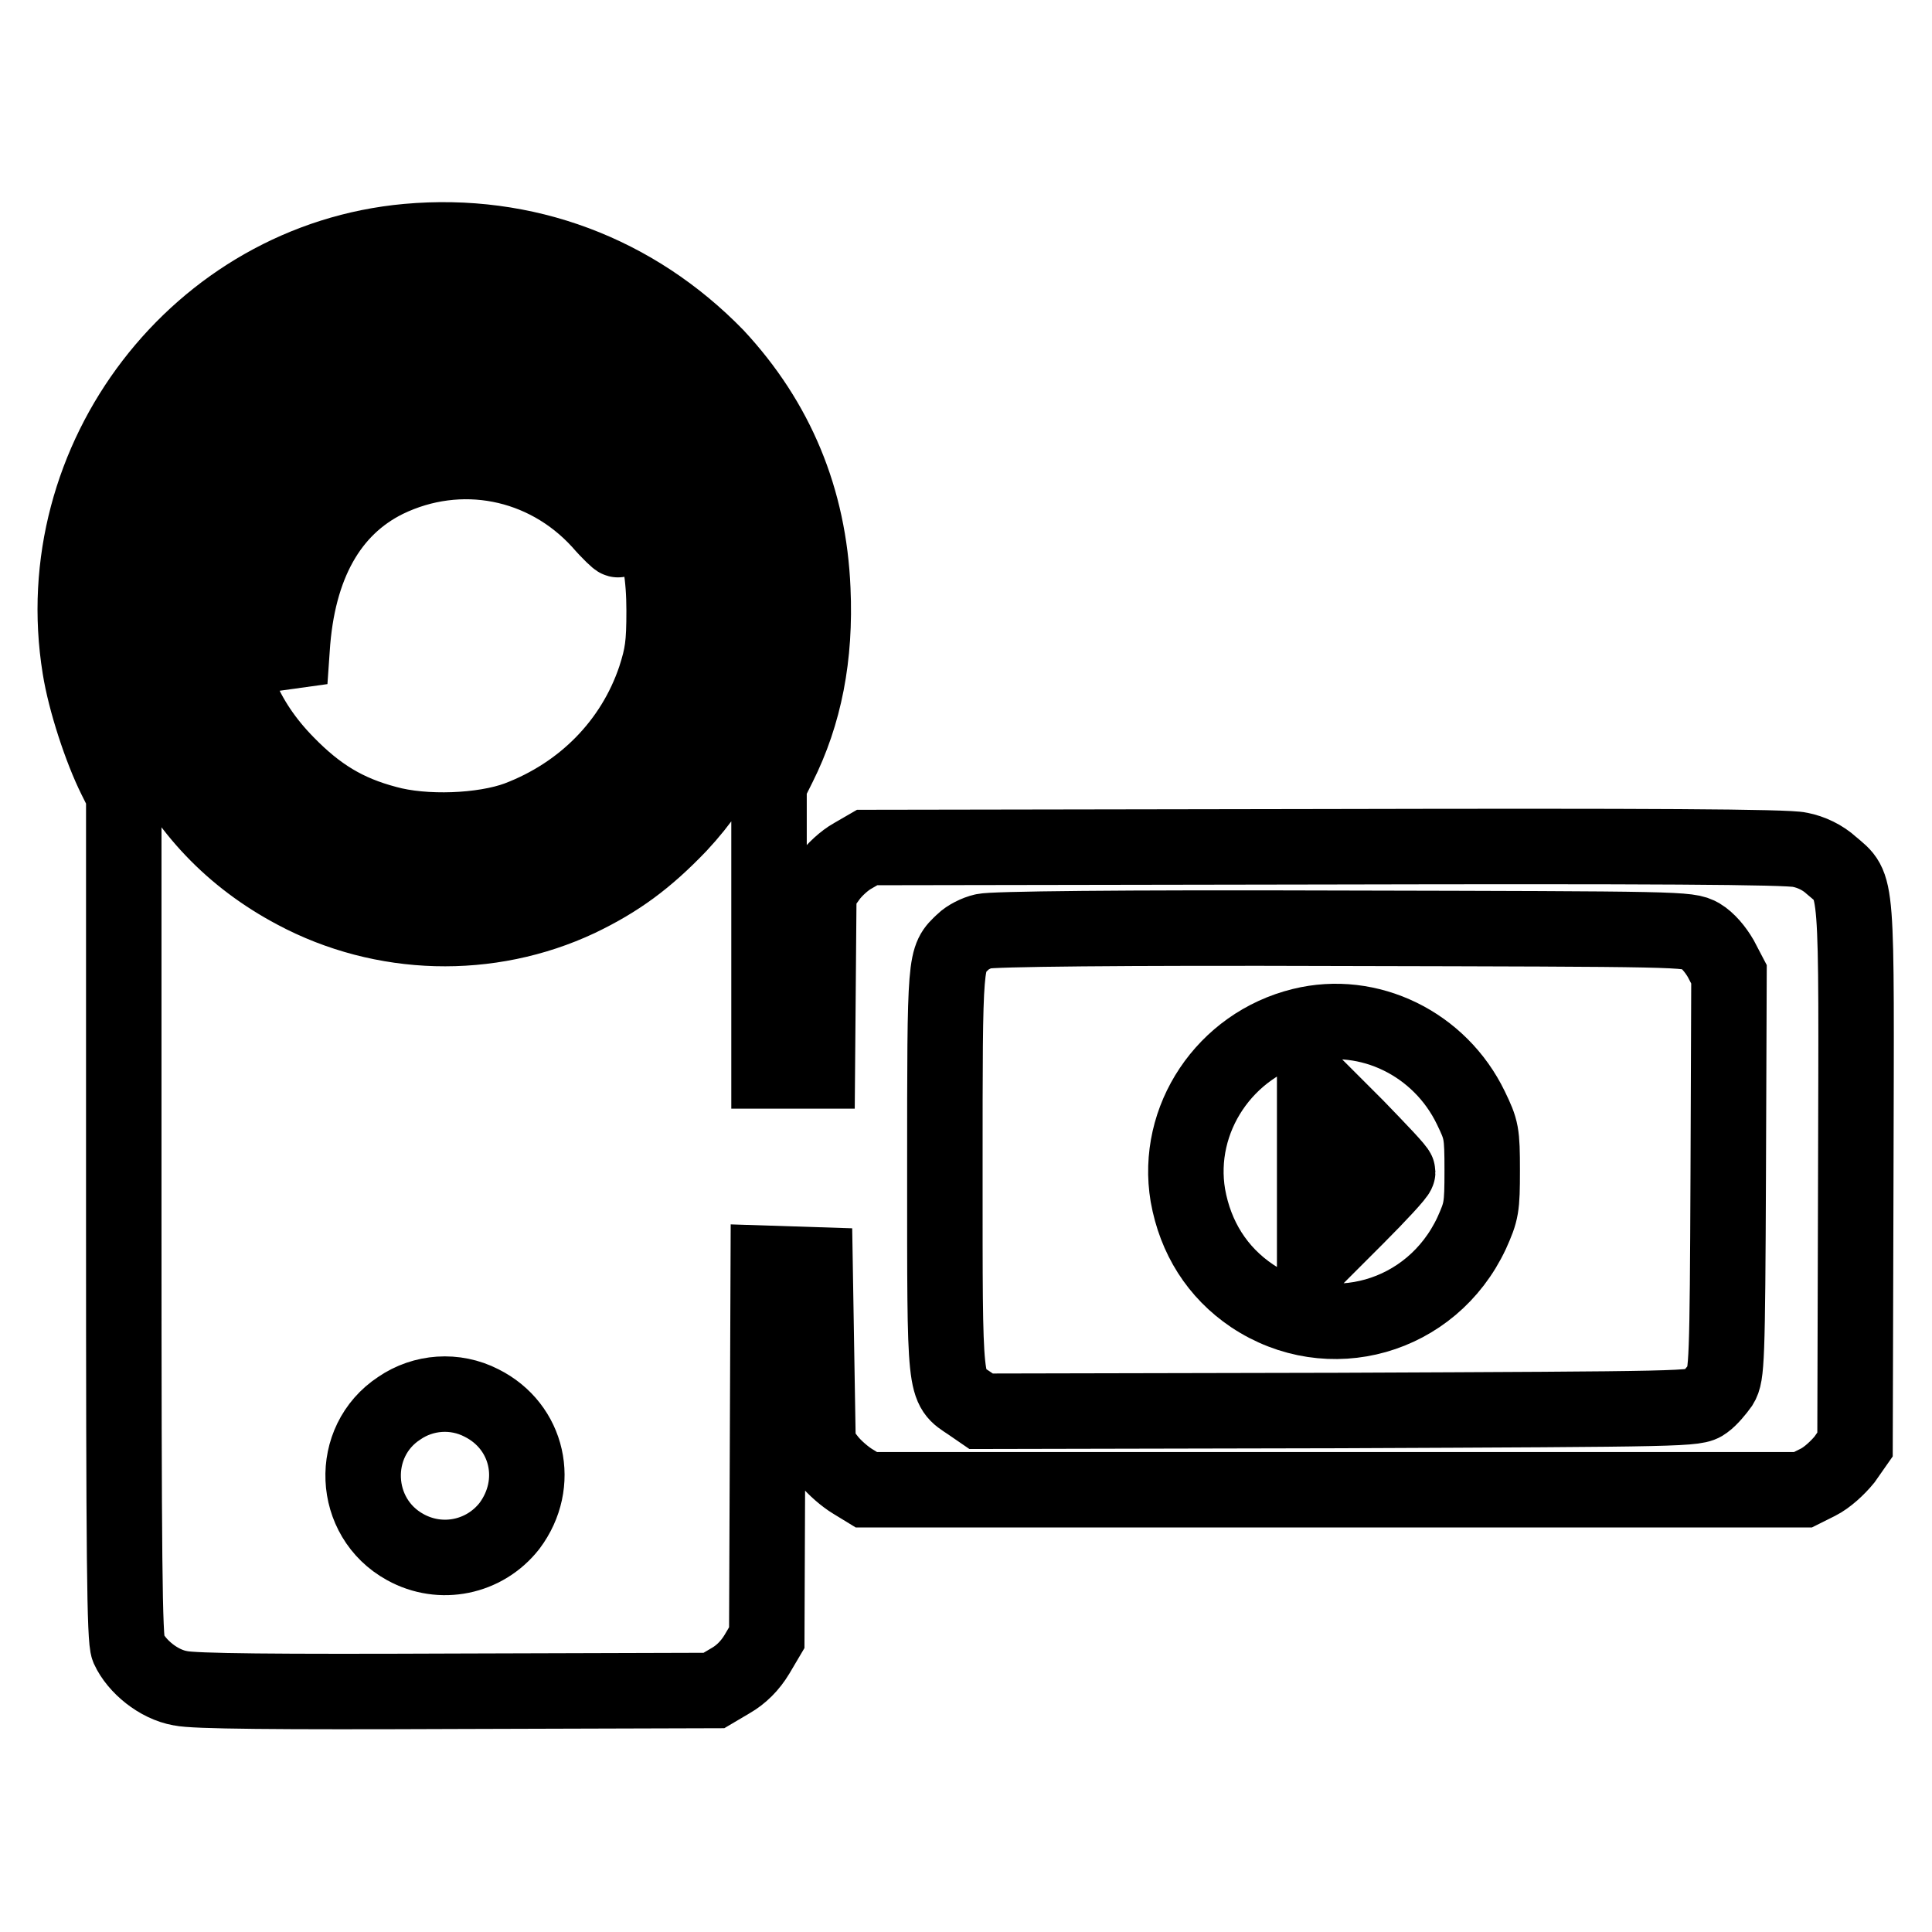 <?xml version="1.0" encoding="utf-8"?>
<!-- Svg Vector Icons : http://www.onlinewebfonts.com/icon -->
<!DOCTYPE svg PUBLIC "-//W3C//DTD SVG 1.1//EN" "http://www.w3.org/Graphics/SVG/1.1/DTD/svg11.dtd">
<svg version="1.1" xmlns="http://www.w3.org/2000/svg" xmlns:xlink="http://www.w3.org/1999/xlink" x="0px" y="0px" viewBox="0 0 256 256" enable-background="new 0 0 256 256" xml:space="preserve">
<g><g><g><path stroke-width="10" fill-opacity="0" stroke="#000000"  d="M54,32C26.3,34.5,6.1,60.8,10.6,88.5c0.7,4.4,2.8,10.8,4.7,14.6l1.1,2.2v55.8c0,45.7,0.1,56.1,0.6,57.3c1.1,2.4,4,4.8,6.9,5.3c1.8,0.4,12.6,0.5,36.6,0.4l34.1-0.1l2.2-1.3c1.4-0.8,2.6-2,3.5-3.5l1.3-2.2l0.1-24.8l0.1-24.8l3.1,0.1l3.1,0.1l0.2,12.1l0.2,12l1.4,1.8c0.8,1,2.2,2.2,3.2,2.8l1.8,1.1h62h62.1l2-1c1.2-0.6,2.6-1.9,3.5-3l1.4-2l0.1-35.6c0.1-40,0.3-38.1-3.2-41.1c-1.2-1.1-2.7-1.8-4.2-2.1c-1.7-0.4-20.1-0.5-63-0.4l-60.6,0.1l-1.9,1.1c-1.1,0.6-2.5,1.9-3.2,2.9l-1.3,1.8l-0.1,11.9l-0.1,11.9h-3.2h-3.2v-18.9v-19l1.3-2.6c3.4-6.8,4.9-14.4,4.5-23.3c-0.5-12-4.8-22.3-12.8-30.9C84.1,36.1,69.6,30.6,54,32z M66.7,39c15.6,2.6,29,15,33.2,30.8c1.2,4.4,1.7,12.9,0.9,17.5c-1.3,8.2-5.1,15.9-10.8,22c-4.4,4.6-8.1,7.3-13.3,9.8c-11.9,5.6-26,5.2-37.6-1c-8.3-4.4-14.5-10.9-18.5-19.4c-3-6.4-3.8-10.1-3.8-18.1c0-8.2,0.8-11.8,4-18.4C29.2,44.8,47.2,35.7,66.7,39z M225.3,124c1,0.6,2,1.8,2.7,3l1.1,2.1l-0.1,26.5c-0.1,24.8-0.2,26.6-1,27.9c-0.5,0.7-1.4,1.8-2.1,2.3c-1.2,0.9-2.1,0.9-48.6,1.1l-47.3,0.1l-1.6-1.1c-3.3-2.2-3.2-1.2-3.2-30.9c0-28.6,0-27.9,2.4-30.2c0.6-0.6,1.8-1.2,2.7-1.4c1-0.3,18-0.5,47.5-0.4C222.9,123.1,223.7,123.1,225.3,124z M63.8,185.9c6.2,3.1,7.9,10.7,3.7,16.3c-3.3,4.2-9.1,5.4-13.8,2.8c-7.1-3.9-7.5-14-0.8-18.4C56.1,184.4,60.3,184.1,63.8,185.9z"/><path stroke-width="10" fill-opacity="0" stroke="#000000"  d="M52.6,44C38,46.7,26.5,57.5,22.9,71.8c-1.2,5-1.2,12.6,0,17.6c1.9,7.6,6.7,15.2,12.6,20c3.3,2.7,9.8,6,14.2,7.2c4.1,1.1,14.2,1.2,18.4,0c10.7-2.9,19.9-10.5,24.4-20.3c3.5-7.4,4.4-17.3,2.4-25c-2.9-10.6-10-19.3-19.7-24C68.3,44,59.6,42.7,52.6,44z M65.7,52.1c5.3,1.2,9.5,3.6,13.8,8c6.2,6.2,8.5,11.9,8.5,20.8c0,4.5-0.2,5.9-1.2,9c-2.9,8.6-9.5,15.3-18.2,18.6c-4.6,1.7-12.4,2-17.4,0.6c-5.3-1.4-9.1-3.7-13.2-7.9c-5.7-5.8-8.4-12.5-8.4-20.8c0-13.5,9.3-25.1,22.5-28.4C55.4,51.2,62.2,51.2,65.7,52.1z"/><path stroke-width="10" fill-opacity="0" stroke="#000000"  d="M54.1,56.2c-3.9,1.1-7.2,3-10.5,6c-3.4,3.2-5.4,6.6-6.7,11c-1,3.6-0.7,10.9,0.6,14.6l0.9,2.5l0.3-4.3c0.7-11.1,5-18.7,12.5-22.4c9.7-4.7,21-2.5,28.3,5.5c1.3,1.5,2.4,2.5,2.4,2.4c0-0.2-0.6-1.6-1.4-3.2c-1.8-3.6-6.6-8.4-10.2-10.1C65,55.6,59,54.8,54.1,56.2z"/><path stroke-width="10" fill-opacity="0" stroke="#000000"  d="M172.5,135.9c-10.2,2.5-16.8,12.4-15.1,22.5c1,5.6,3.9,10.2,8.5,13.3c10.2,6.8,23.8,3,29.1-8.3c1.3-2.9,1.4-3.4,1.4-8.3c0-5-0.1-5.4-1.5-8.3C190.8,138.3,181.4,133.7,172.5,135.9z M185.2,155.3c0,0.3-2.5,3-5.5,6l-5.5,5.5v-11.5v-11.5l5.5,5.5C182.7,152.4,185.2,155,185.2,155.3z"/></g></g></g>
</svg>